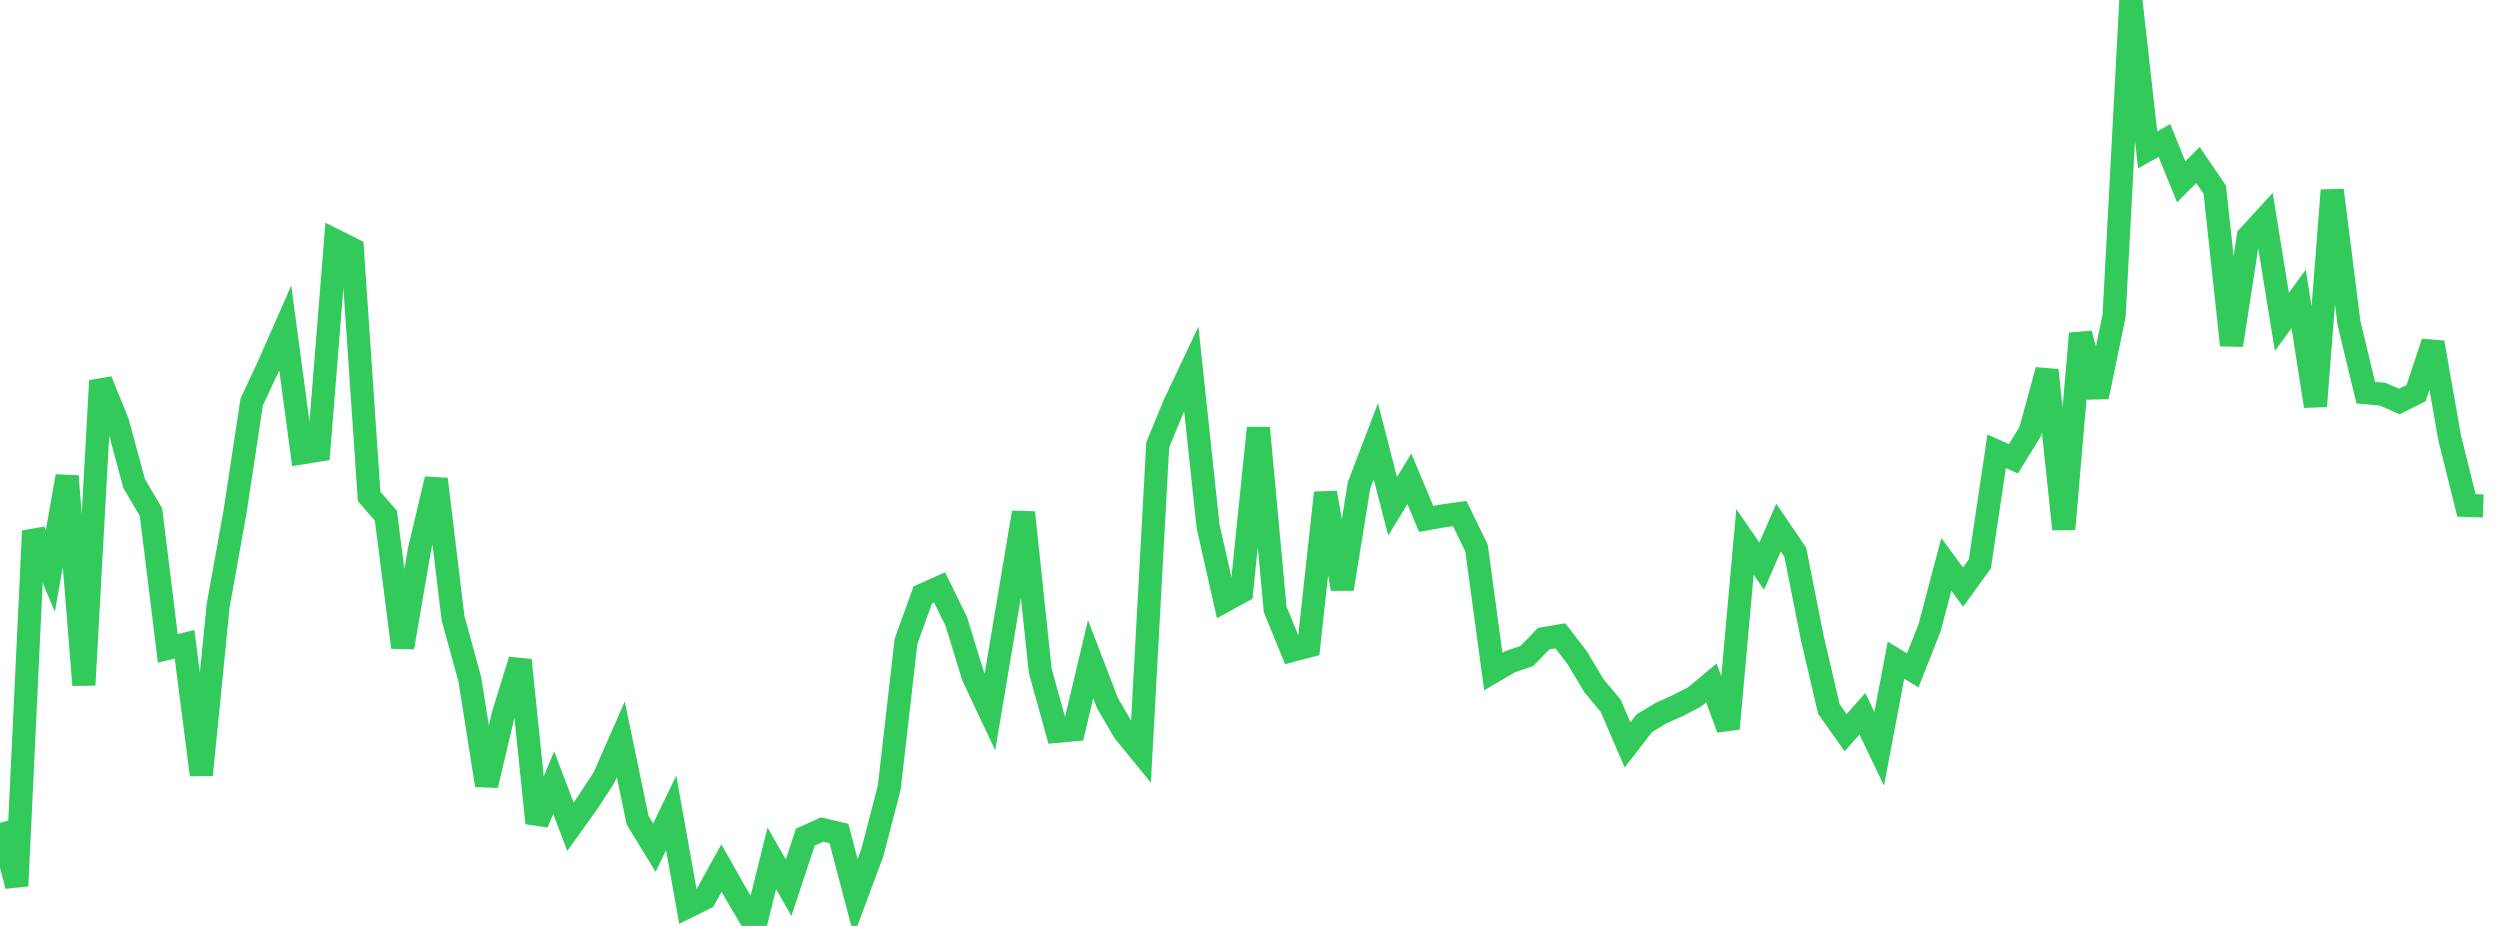 <?xml version="1.0" standalone="no"?>
<!DOCTYPE svg PUBLIC "-//W3C//DTD SVG 1.1//EN" "http://www.w3.org/Graphics/SVG/1.1/DTD/svg11.dtd">

<svg width="135" height="50" viewBox="0 0 135 50" preserveAspectRatio="none" 
  xmlns="http://www.w3.org/2000/svg"
  xmlns:xlink="http://www.w3.org/1999/xlink">


<polyline points="0.0, 44.431 0.906, 47.837 1.812, 28.675 2.718, 30.835 3.624, 25.715 4.53, 36.992 5.436, 20.558 6.342, 22.783 7.248, 26.121 8.154, 27.658 9.06, 35.012 9.966, 34.792 10.872, 41.841 11.779, 32.711 12.685, 27.678 13.591, 21.711 14.497, 19.768 15.403, 17.707 16.309, 24.452 17.215, 24.307 18.121, 13.002 19.027, 13.454 19.933, 26.805 20.839, 27.848 21.745, 34.959 22.651, 29.674 23.557, 25.872 24.463, 33.374 25.369, 36.68 26.275, 42.405 27.181, 38.574 28.087, 35.646 28.993, 44.445 29.899, 42.261 30.805, 44.641 31.711, 43.375 32.617, 41.986 33.523, 39.923 34.43, 44.294 35.336, 45.775 36.242, 43.892 37.148, 48.957 38.054, 48.509 38.96, 46.873 39.866, 48.474 40.772, 50.0 41.678, 46.348 42.584, 47.936 43.49, 45.205 44.396, 44.794 45.302, 45.007 46.208, 48.453 47.114, 46.021 48.02, 42.527 48.926, 34.628 49.832, 32.123 50.738, 31.719 51.644, 33.569 52.55, 36.524 53.456, 38.445 54.362, 33.057 55.268, 27.674 56.174, 36.229 57.081, 39.491 57.987, 39.409 58.893, 35.596 59.799, 37.958 60.705, 39.51 61.611, 40.622 62.517, 24.02 63.423, 21.829 64.329, 19.913 65.235, 28.415 66.141, 32.44 67.047, 31.943 67.953, 23.111 68.859, 32.906 69.765, 35.122 70.671, 34.884 71.577, 26.607 72.483, 31.804 73.389, 26.203 74.295, 23.825 75.201, 27.337 76.107, 25.858 77.013, 28.02 77.919, 27.858 78.826, 27.731 79.732, 29.594 80.638, 36.265 81.544, 35.734 82.45, 35.423 83.356, 34.487 84.262, 34.336 85.168, 35.514 86.074, 37.032 86.98, 38.116 87.886, 40.223 88.792, 39.056 89.698, 38.507 90.604, 38.1 91.51, 37.631 92.416, 36.876 93.322, 39.346 94.228, 29.263 95.134, 30.571 96.04, 28.489 96.946, 29.822 97.852, 34.399 98.758, 38.285 99.664, 39.566 100.57, 38.542 101.477, 40.44 102.383, 35.649 103.289, 36.2 104.195, 33.906 105.101, 30.475 106.007, 31.702 106.913, 30.45 107.819, 24.369 108.725, 24.774 109.631, 23.302 110.537, 19.99 111.443, 28.571 112.349, 18.011 113.255, 21.427 114.161, 17.053 115.067, 0.0 115.973, 8.09 116.879, 7.588 117.785, 9.816 118.691, 8.91 119.597, 10.243 120.503, 18.637 121.409, 12.776 122.315, 11.788 123.221, 17.379 124.128, 16.142 125.034, 21.933 125.94, 10.274 126.846, 17.448 127.752, 21.204 128.658, 21.285 129.564, 21.681 130.47, 21.227 131.376, 18.49 132.282, 23.643 133.188, 27.29 134.094, 27.324" fill="none" stroke="#32ca5b" stroke-width="1.25"/>

</svg>